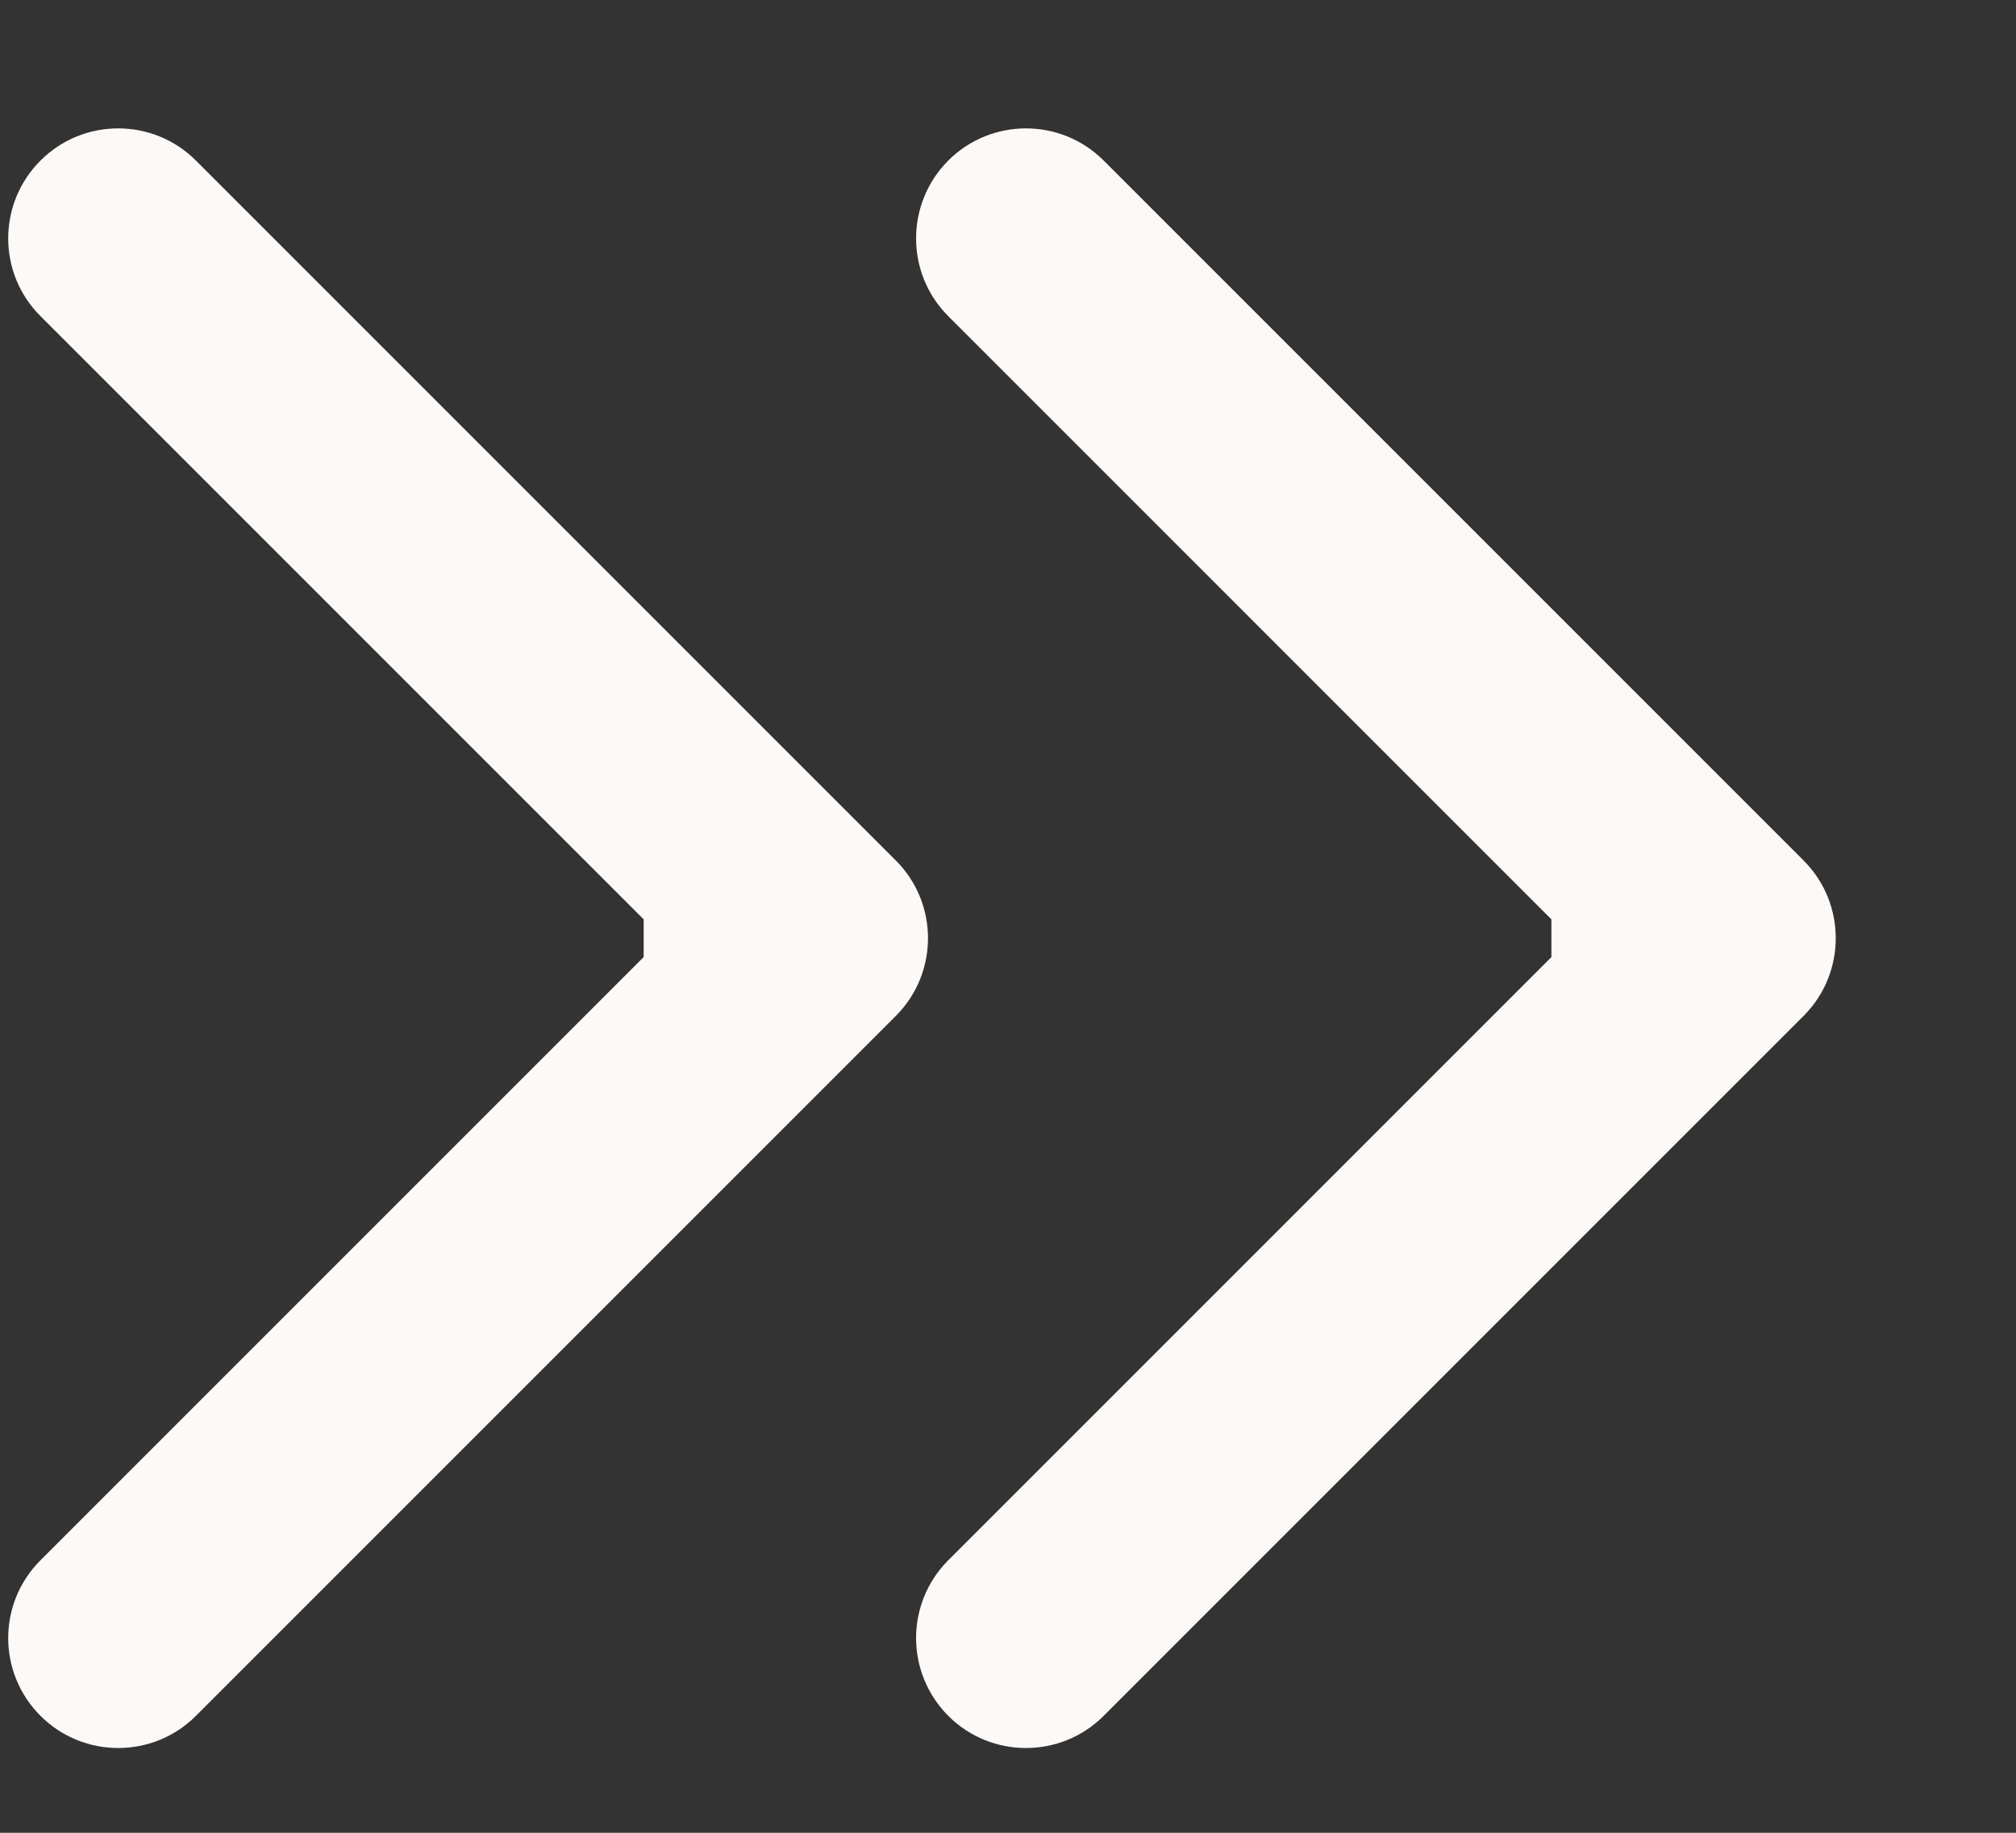 <?xml version="1.0" encoding="UTF-8"?> <svg xmlns="http://www.w3.org/2000/svg" width="11" height="10" viewBox="0 0 11 10" fill="none"><rect x="0" y="0" width="11" height="10" fill="#333333" stroke="none"/><path d="M4.888 5.543C5.122 5.309 5.122 4.929 4.888 4.695L1.069 0.876C0.835 0.642 0.455 0.642 0.221 0.876C-0.014 1.111 -0.014 1.491 0.221 1.725L3.615 5.119L0.221 8.513C-0.014 8.748 -0.014 9.127 0.221 9.362C0.455 9.596 0.835 9.596 1.069 9.362L4.888 5.543ZM3.512 5.719H4.463V4.519H3.512V5.719Z" fill="#FDF9F6"></path><path d="M9.841 5.543C10.075 5.309 10.075 4.929 9.841 4.695L6.022 0.876C5.788 0.642 5.408 0.642 5.174 0.876C4.94 1.111 4.94 1.491 5.174 1.725L8.568 5.119L5.174 8.513C4.94 8.748 4.94 9.127 5.174 9.362C5.408 9.596 5.788 9.596 6.022 9.362L9.841 5.543ZM8.465 5.719H9.417V4.519H8.465V5.719Z" fill="#FDF9F6"></path></svg> 